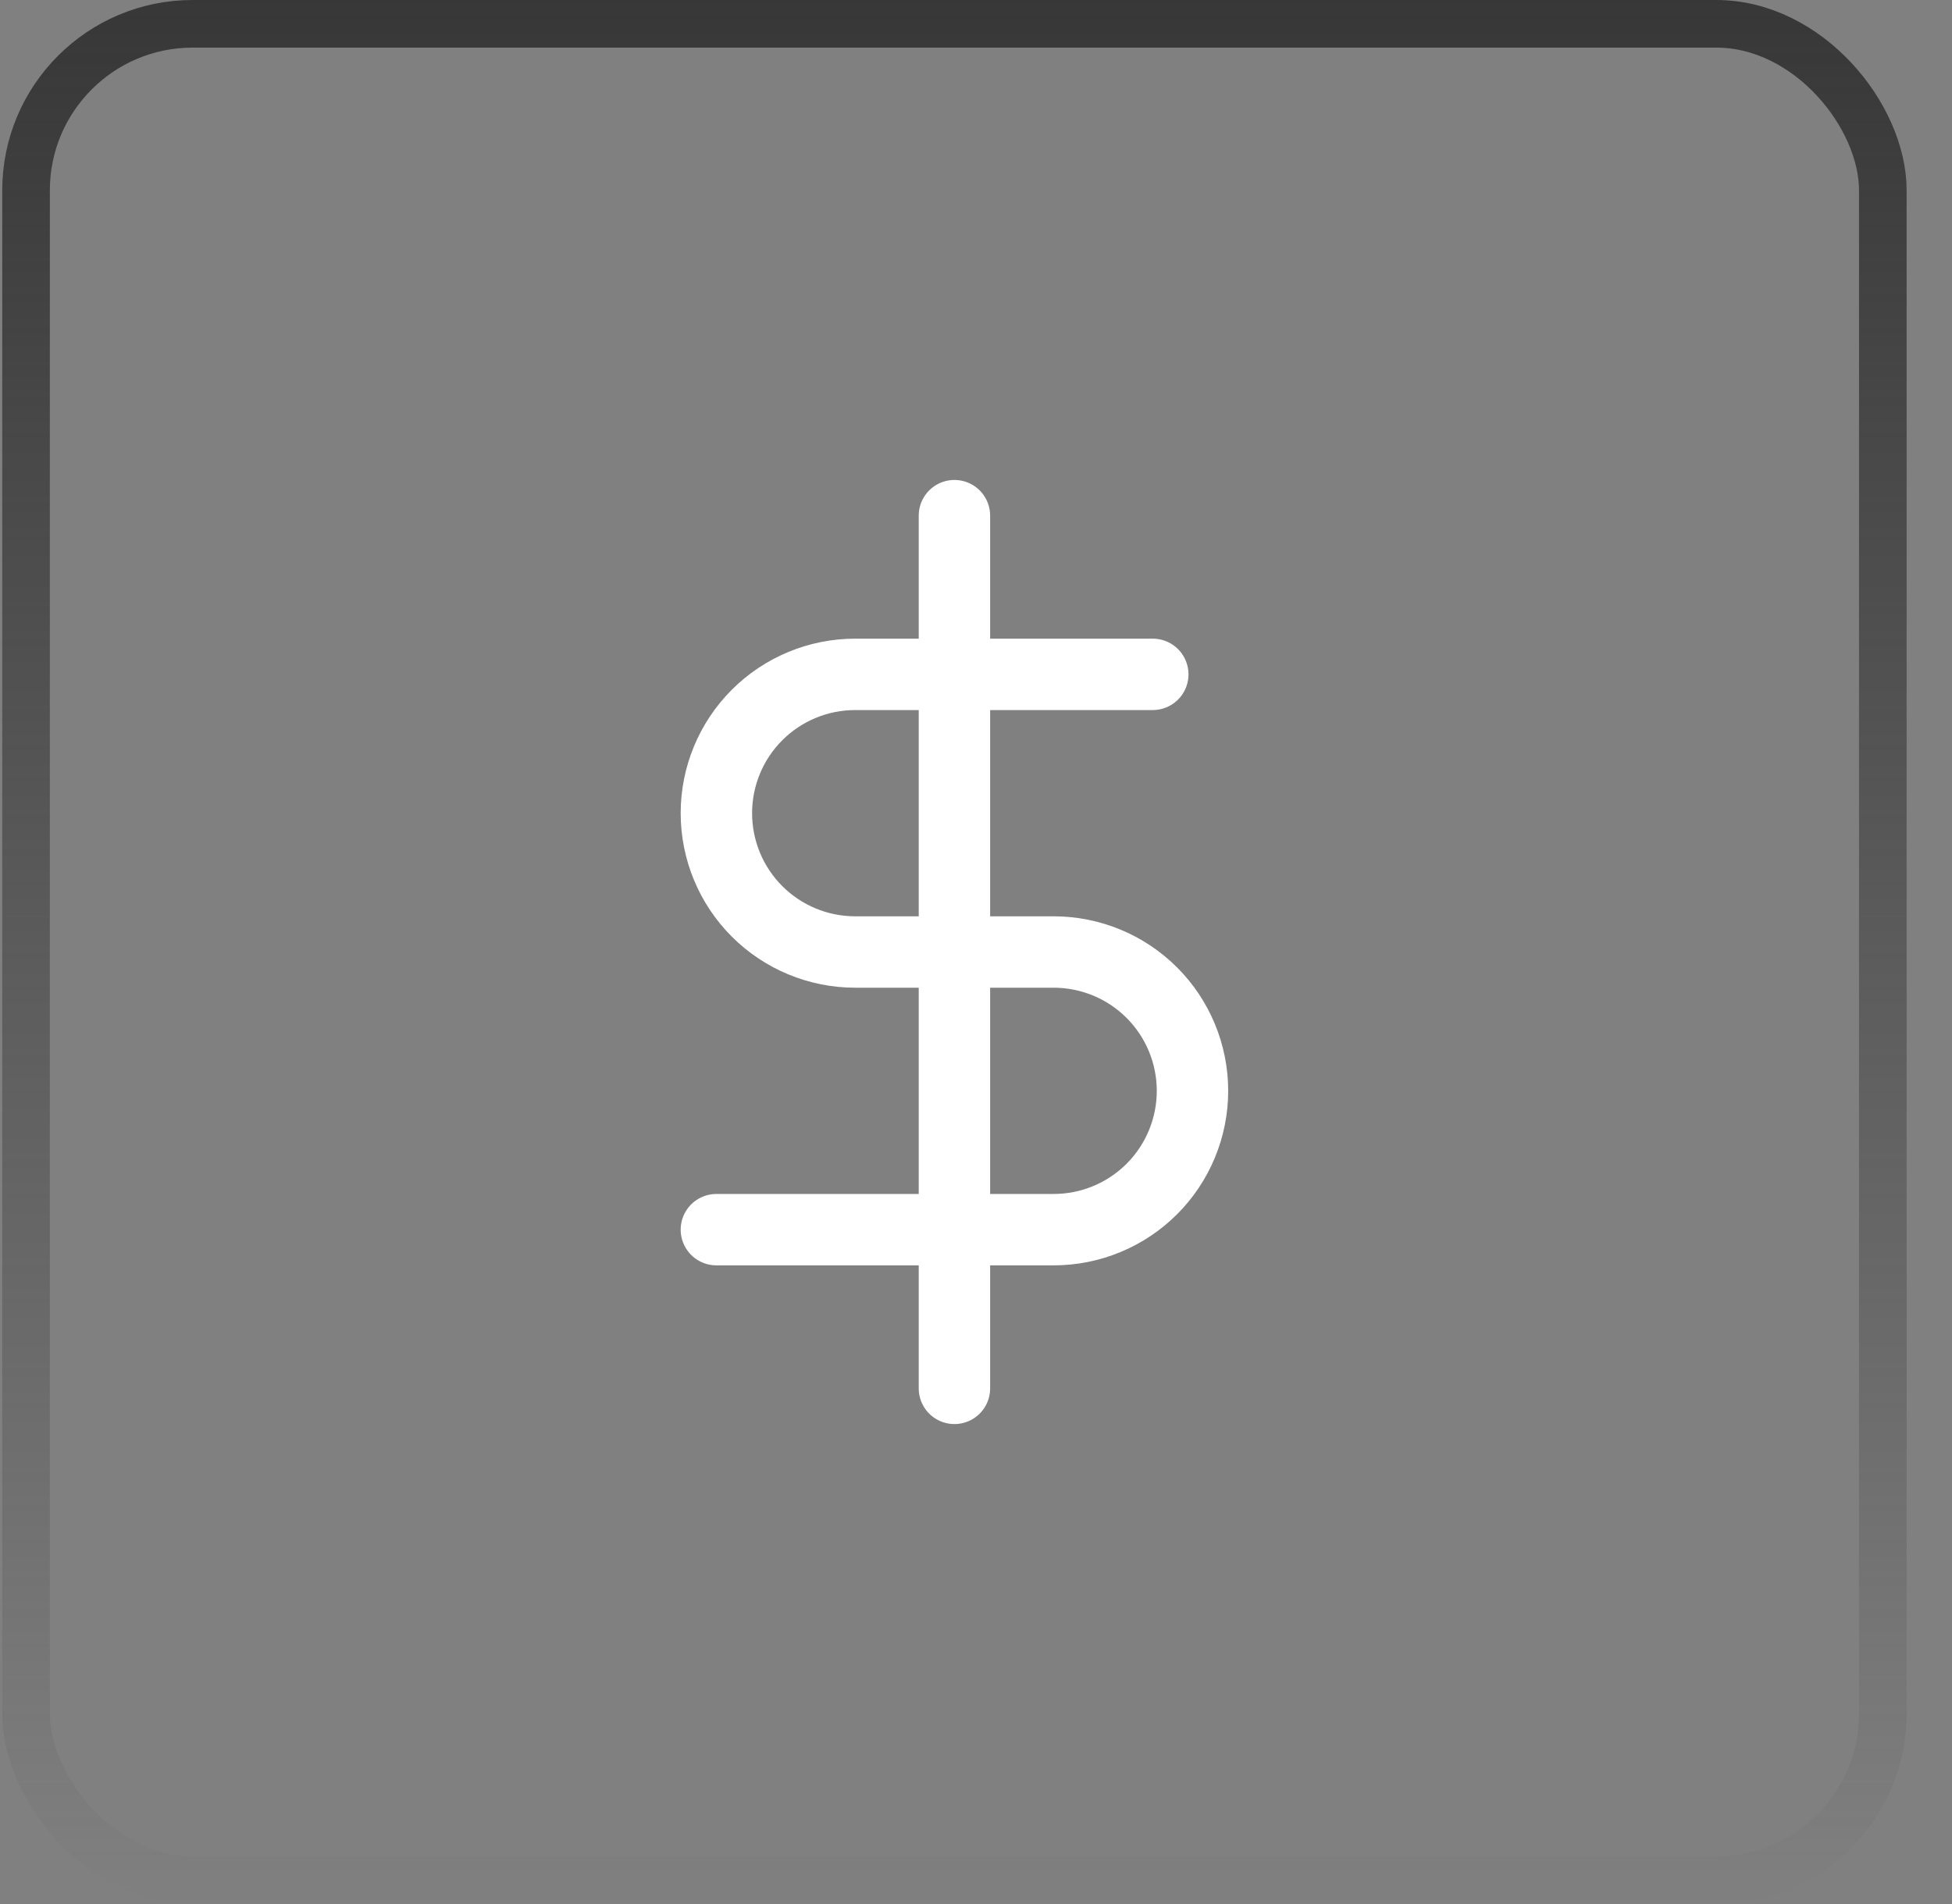 <svg width="41" height="40" viewBox="0 0 41 40" fill="none" xmlns="http://www.w3.org/2000/svg">
<rect x="0" y="0" width="41" height="40" fill="#808080" stroke="none"/>
<rect x="0.547" y="0.5" width="39" height="39" rx="3.5" stroke="url(#paint0_linear_3845_67915)"/>
<path d="M20.047 10.833V29.167" stroke="white" stroke-width="1.5" stroke-linecap="round" stroke-linejoin="round"/>
<path d="M24.213 14.167H17.963C17.19 14.167 16.448 14.474 15.901 15.021C15.354 15.568 15.047 16.31 15.047 17.083C15.047 17.857 15.354 18.599 15.901 19.146C16.448 19.693 17.19 20 17.963 20H22.13C22.904 20 23.646 20.307 24.193 20.854C24.74 21.401 25.047 22.143 25.047 22.917C25.047 23.69 24.74 24.432 24.193 24.979C23.646 25.526 22.904 25.833 22.13 25.833H15.047" stroke="white" stroke-width="1.5" stroke-linecap="round" stroke-linejoin="round"/>
<defs>
<linearGradient id="paint0_linear_3845_67915" x1="20.047" y1="0" x2="20.047" y2="40" gradientUnits="userSpaceOnUse">
<stop stop-color="#373737"/>
<stop offset="1" stop-color="#373737" stop-opacity="0"/>
</linearGradient>
</defs>
</svg>
